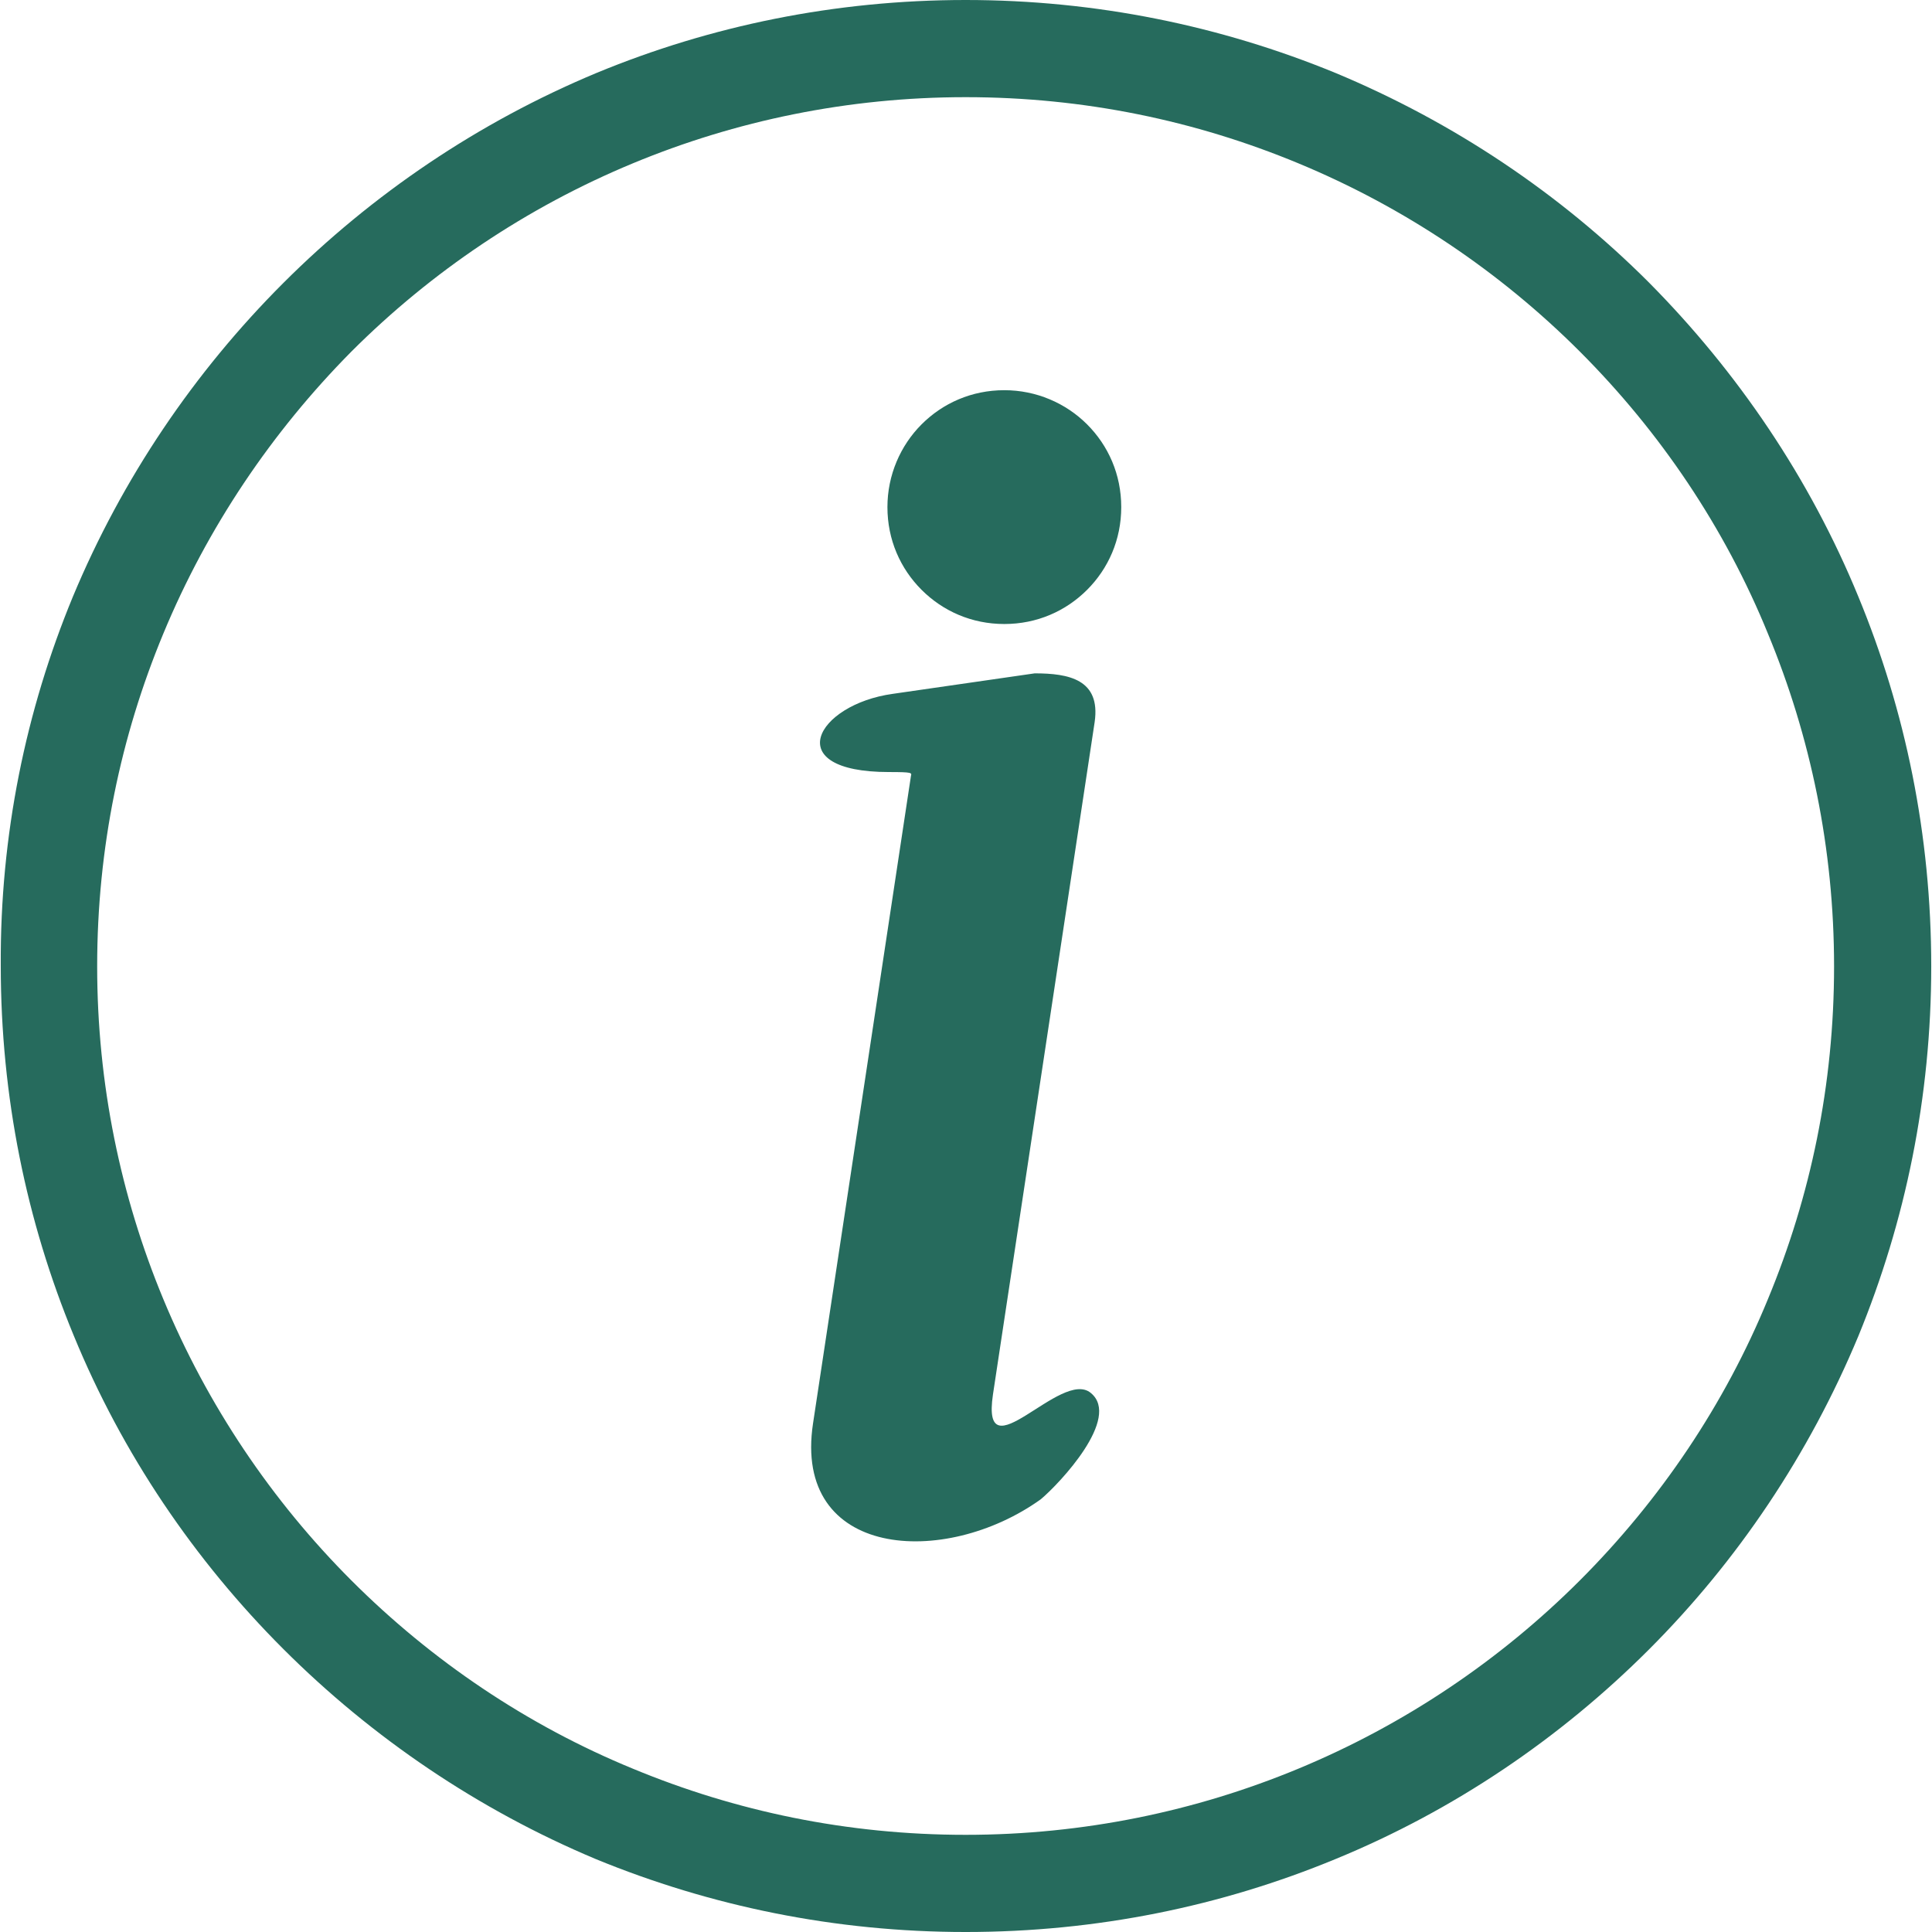 <?xml version="1.0" encoding="utf-8"?>
<!-- Generator: Adobe Illustrator 27.9.1, SVG Export Plug-In . SVG Version: 6.00 Build 0)  -->
<svg version="1.1" id="Lag_1" xmlns="http://www.w3.org/2000/svg" xmlns:xlink="http://www.w3.org/1999/xlink" x="0px" y="0px"
	 viewBox="0 0 254.5 254.5" style="enable-background:new 0 0 254.5 254.5;" xml:space="preserve">
<style type="text/css">
	.st0{fill:#266B5D;}
</style>
<path class="st0" d="M127.2,0c17.2,0,33.6,3.4,48.7,9.6c15.6,6.5,29.6,15.9,41.3,27.6C228.9,49,238.4,63,244.8,78.6
	c6.2,15,9.6,31.4,9.6,48.7c0,17.2-3.4,33.6-9.6,48.7c-6.5,15.6-15.9,29.6-27.6,41.3c-11.7,11.7-25.7,21.2-41.3,27.6
	c-15,6.2-31.4,9.6-48.7,9.6c-17.2,0-33.6-3.4-48.7-9.6C63,238.4,49,228.9,37.3,217.2c-11.7-11.7-21.2-25.7-27.6-41.3
	c-6.2-15-9.6-31.4-9.6-48.7C0,110,3.4,93.6,9.6,78.6C16.1,63,25.6,49,37.3,37.3C49,25.6,63,16.1,78.6,9.6C93.6,3.4,110,0,127.2,0
	L127.2,0z M132.3,51.4c4.2,0,8.1,1.7,10.9,4.5c2.8,2.8,4.5,6.6,4.5,10.9c0,4.3-1.7,8.1-4.5,10.9c-2.8,2.8-6.6,4.5-10.9,4.5
	c-4.3,0-8.1-1.7-10.9-4.5c-2.8-2.8-4.5-6.6-4.5-10.9c0-4.2,1.7-8.1,4.5-10.9C124.2,53.1,128,51.4,132.3,51.4L132.3,51.4z
	 M144.2,95.1l-13.4,88.6c-1.6,10.8,9-3.5,12.9-0.2c4,3.3-4.1,11.9-6.6,14c-12.7,9.1-32.7,7.8-30-10l12.9-85.3
	c0.1-0.4,0.2-0.5-2.9-0.5c-14.5,0-9.6-8.9,0.5-10.3l18.7-2.7C140.8,88.7,145,89.5,144.2,95.1L144.2,95.1z M208.1,46.3
	C197.6,35.8,185,27.3,171,21.5c-13.5-5.6-28.2-8.7-43.8-8.7c-15.5,0-30.3,3.1-43.8,8.7c-14,5.8-26.6,14.3-37.1,24.8
	C35.8,56.9,27.3,69.5,21.5,83.5c-5.6,13.5-8.7,28.2-8.7,43.8c0,15.5,3.1,30.3,8.7,43.8c5.8,14,14.3,26.6,24.8,37.1
	c10.6,10.6,23.2,19.1,37.1,24.8c13.5,5.6,28.2,8.7,43.8,8.7c15.5,0,30.3-3.1,43.8-8.7c14-5.8,26.6-14.3,37.1-24.8
	c10.6-10.6,19.1-23.2,24.8-37.1c5.6-13.5,8.7-28.2,8.7-43.8c0-15.5-3.1-30.3-8.7-43.8C227.2,69.5,218.7,56.9,208.1,46.3L208.1,46.3z
	"/>
</svg>
